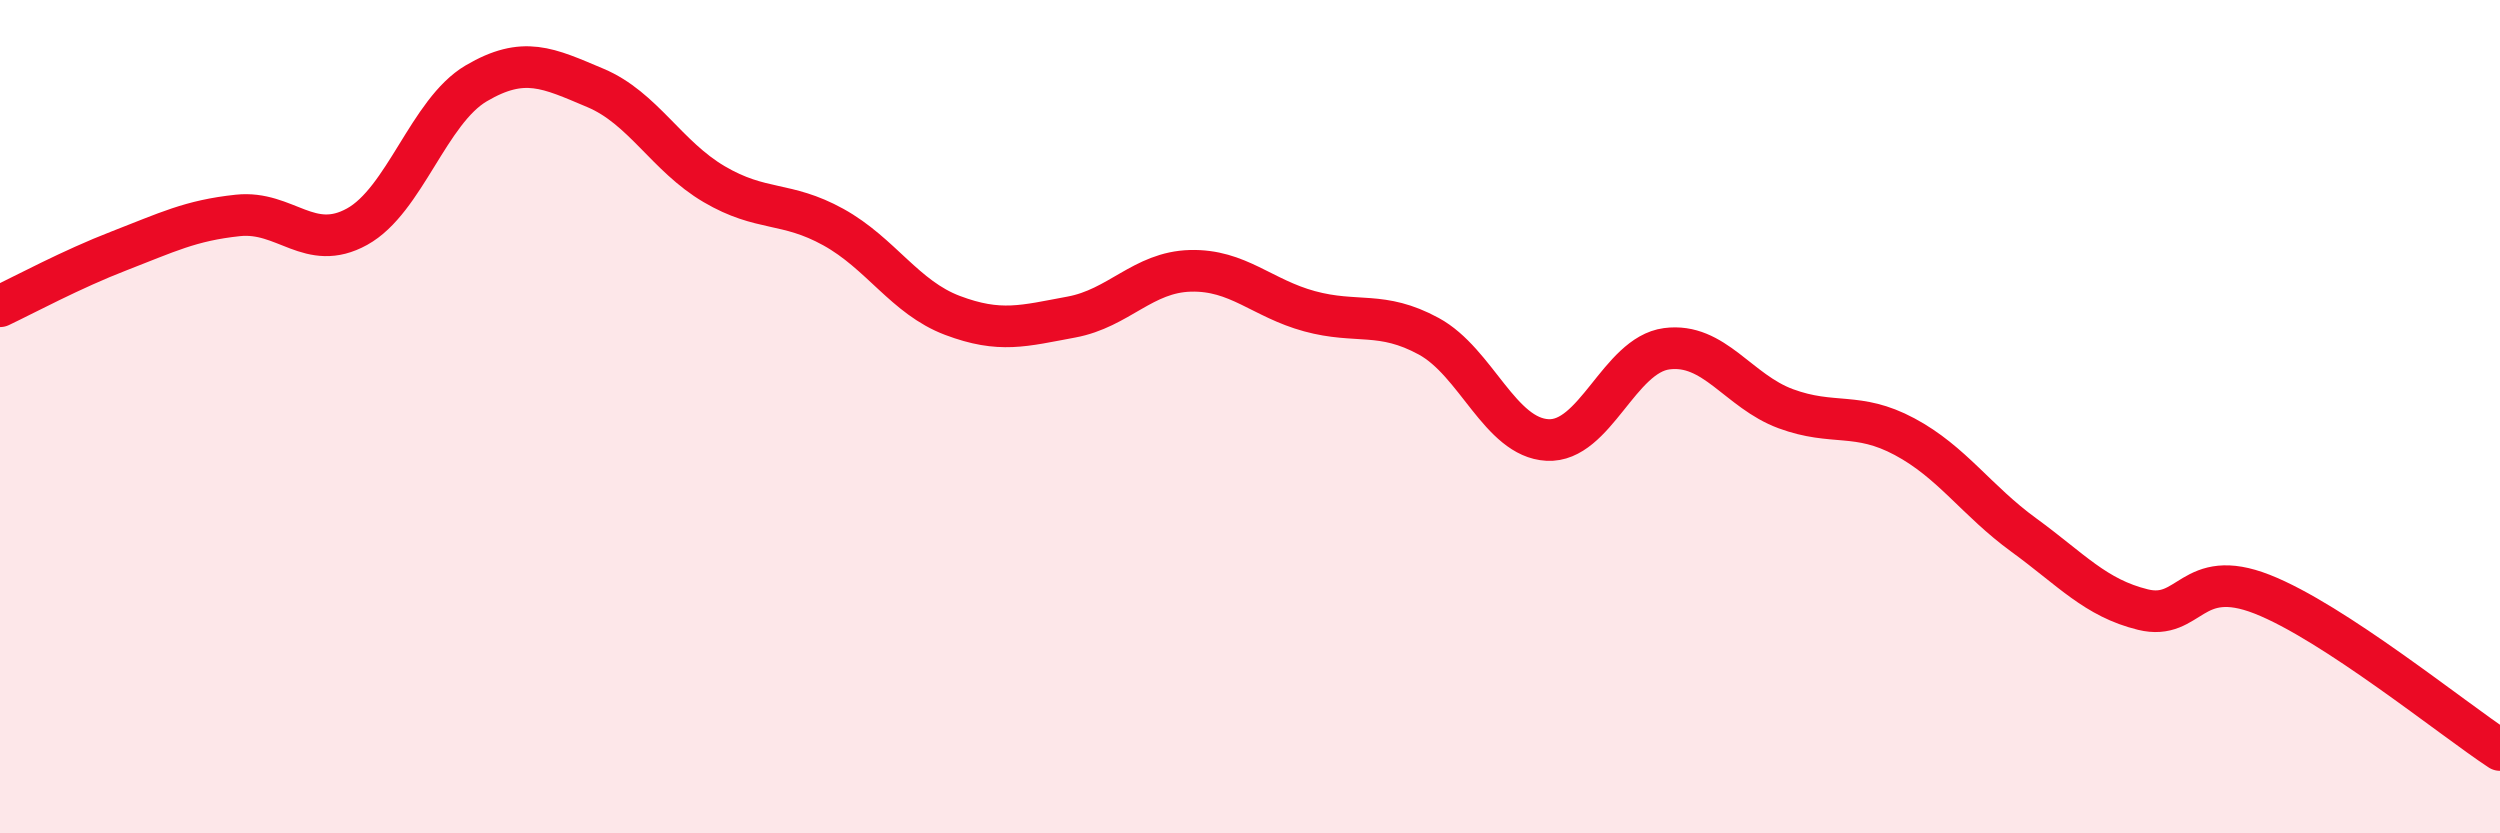 
    <svg width="60" height="20" viewBox="0 0 60 20" xmlns="http://www.w3.org/2000/svg">
      <path
        d="M 0,7.35 C 0.57,7.08 1.72,6.46 2.86,6.02 C 4,5.58 4.57,5.29 5.71,5.17 C 6.85,5.05 7.43,6.07 8.57,5.44 C 9.71,4.81 10.29,2.67 11.43,2 C 12.57,1.33 13.15,1.63 14.29,2.11 C 15.43,2.59 16,3.75 17.14,4.42 C 18.28,5.09 18.86,4.82 20,5.45 C 21.14,6.08 21.72,7.14 22.86,7.57 C 24,8 24.57,7.82 25.71,7.61 C 26.85,7.4 27.43,6.53 28.57,6.5 C 29.71,6.47 30.29,7.16 31.43,7.47 C 32.57,7.78 33.15,7.45 34.29,8.07 C 35.43,8.69 36,10.5 37.14,10.56 C 38.28,10.62 38.86,8.52 40,8.37 C 41.14,8.22 41.72,9.39 42.86,9.81 C 44,10.23 44.57,9.87 45.71,10.48 C 46.85,11.09 47.43,12.01 48.57,12.84 C 49.71,13.67 50.29,14.35 51.43,14.63 C 52.57,14.91 52.58,13.59 54.29,14.26 C 56,14.93 58.86,17.25 60,18L60 20L0 20Z"
        fill="#EB0A25"
        opacity="0.1"
        stroke-linecap="round"
        stroke-linejoin="round"
      />
      <path
        d="M 0,7.35 C 0.57,7.08 1.72,6.46 2.86,6.02 C 4,5.58 4.57,5.29 5.71,5.17 C 6.85,5.05 7.43,6.07 8.57,5.44 C 9.71,4.81 10.29,2.67 11.43,2 C 12.57,1.33 13.15,1.63 14.29,2.11 C 15.43,2.59 16,3.75 17.14,4.42 C 18.28,5.09 18.86,4.82 20,5.45 C 21.14,6.08 21.72,7.14 22.86,7.57 C 24,8 24.57,7.82 25.71,7.61 C 26.85,7.4 27.43,6.53 28.57,6.5 C 29.71,6.47 30.29,7.16 31.43,7.47 C 32.57,7.78 33.15,7.45 34.29,8.07 C 35.43,8.69 36,10.5 37.14,10.56 C 38.28,10.62 38.86,8.52 40,8.37 C 41.14,8.22 41.72,9.39 42.86,9.81 C 44,10.23 44.57,9.87 45.71,10.48 C 46.85,11.09 47.43,12.01 48.57,12.84 C 49.71,13.67 50.29,14.35 51.43,14.63 C 52.57,14.91 52.58,13.59 54.29,14.26 C 56,14.93 58.86,17.25 60,18"
        stroke="#EB0A25"
        stroke-width="1"
        fill="none"
        stroke-linecap="round"
        stroke-linejoin="round"
      />
    </svg>
  